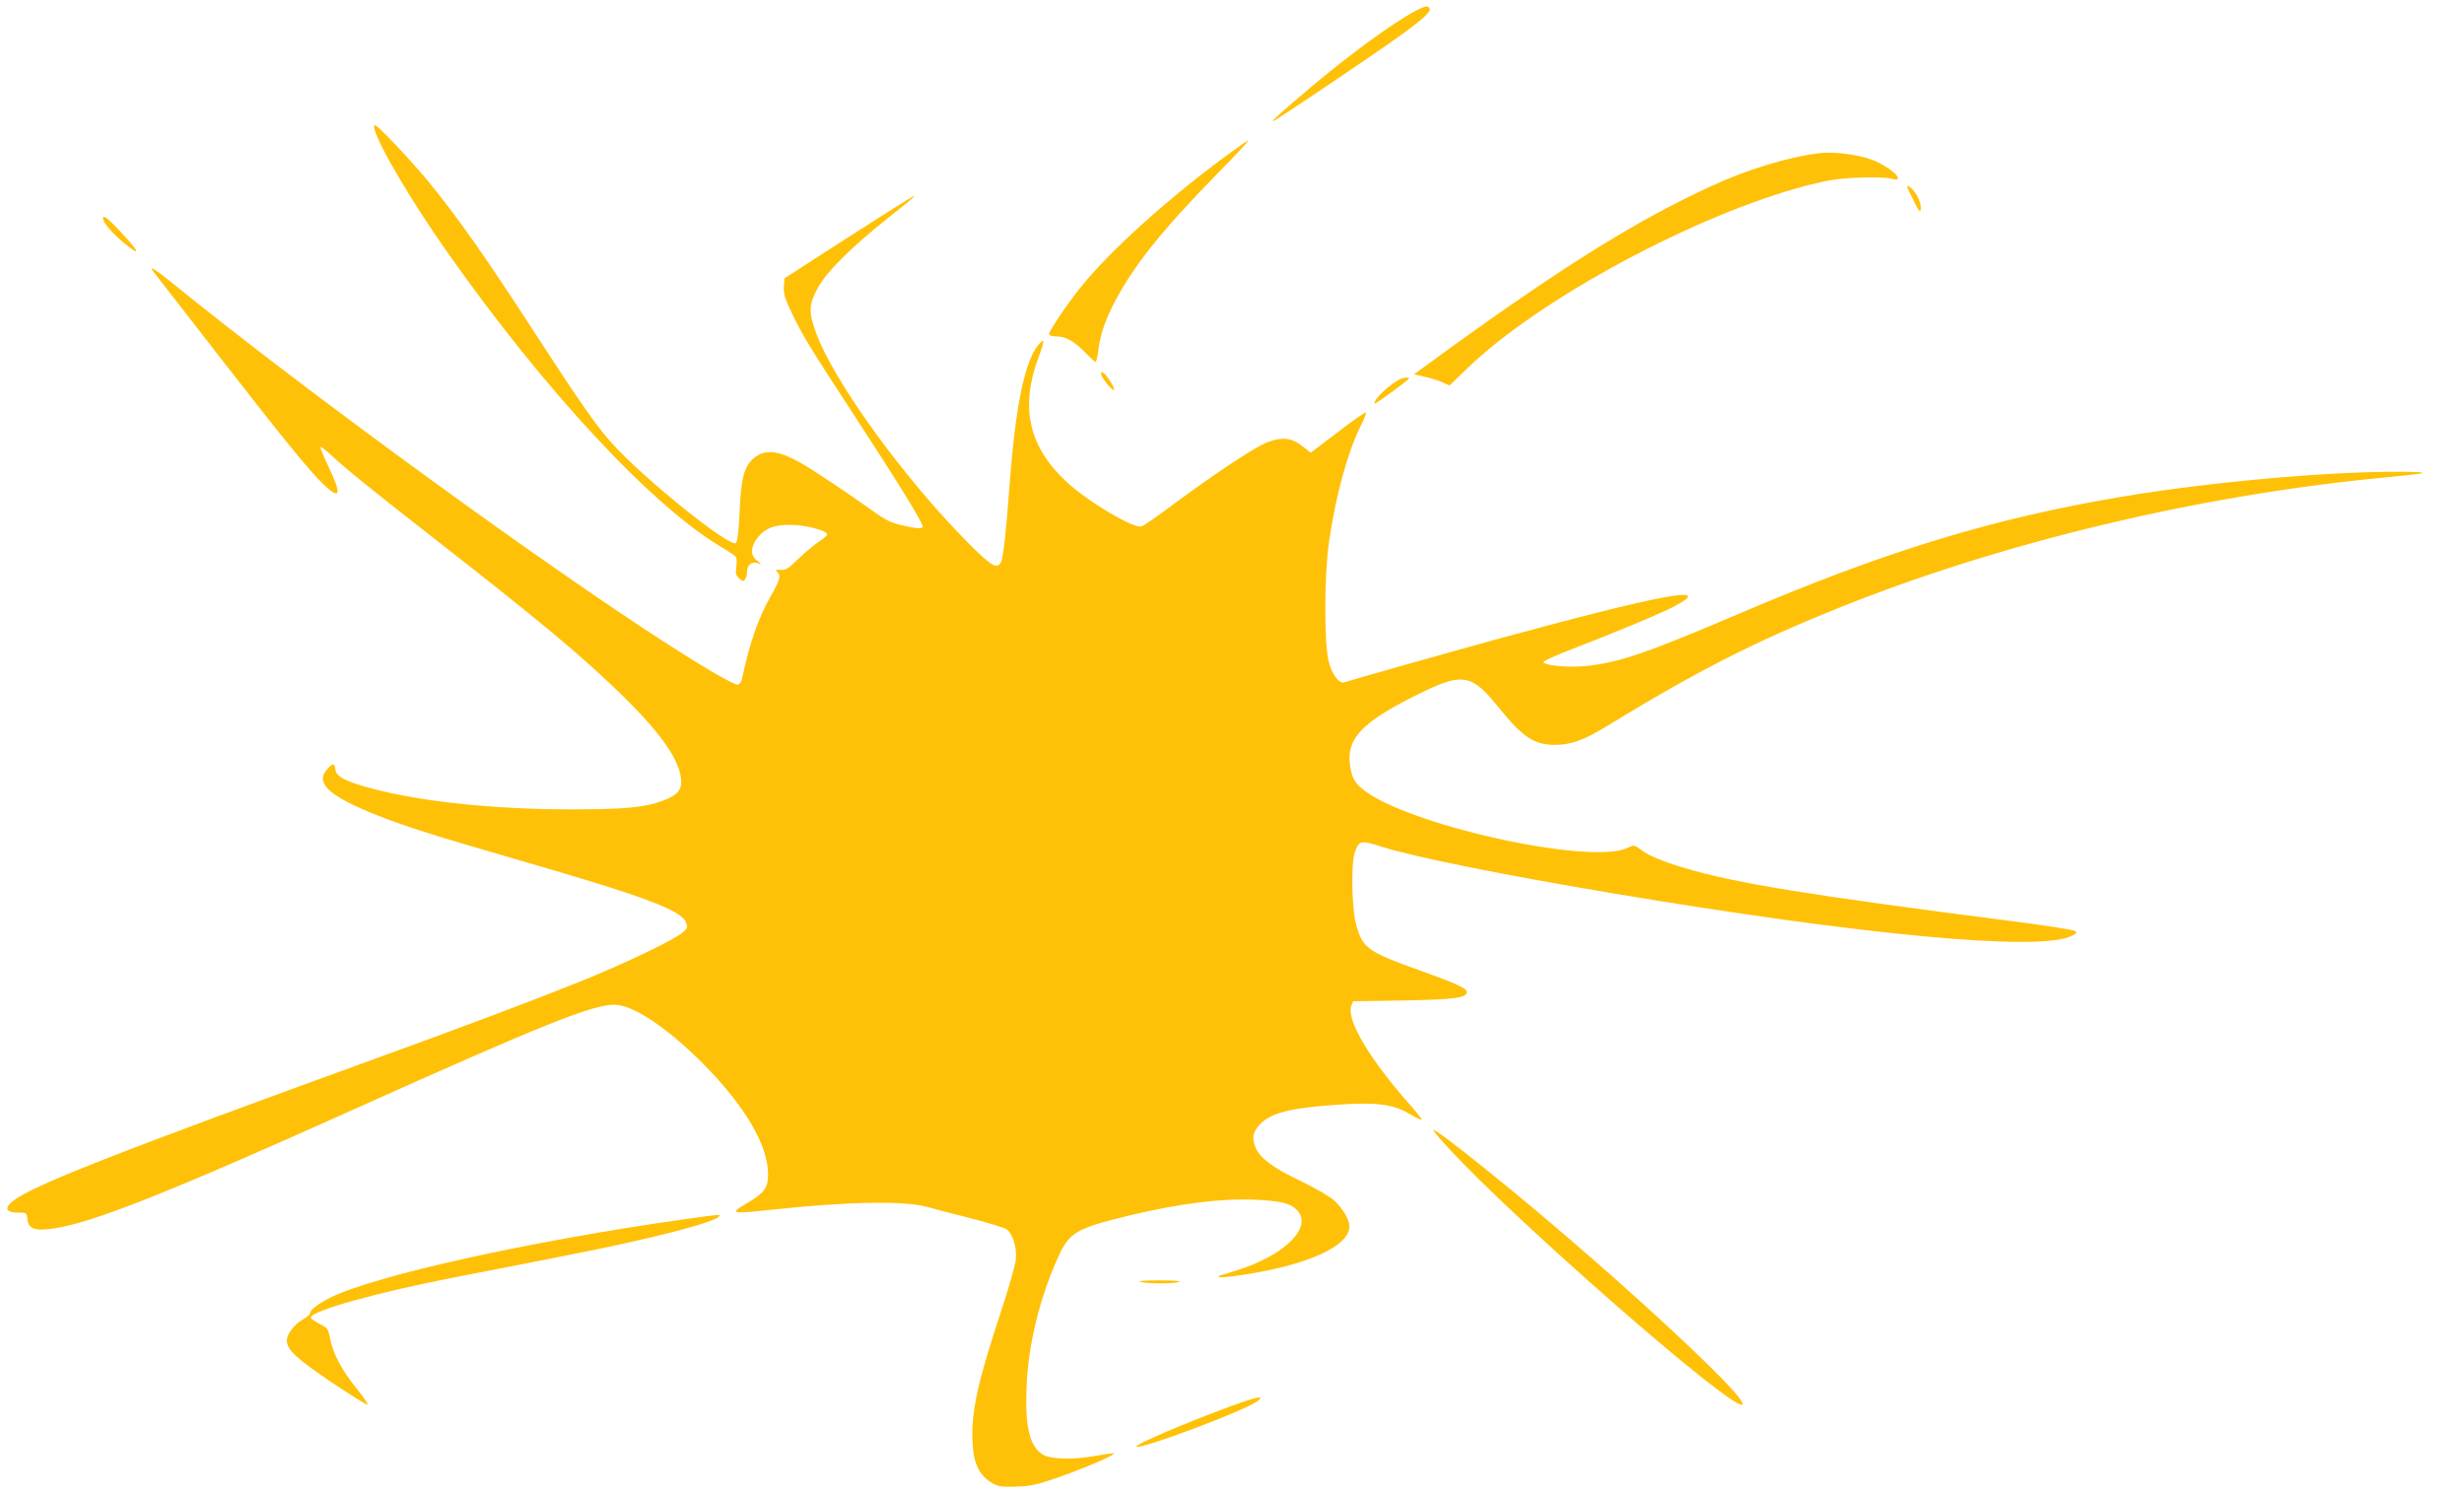 <?xml version="1.0" standalone="no"?>
<!DOCTYPE svg PUBLIC "-//W3C//DTD SVG 20010904//EN"
 "http://www.w3.org/TR/2001/REC-SVG-20010904/DTD/svg10.dtd">
<svg version="1.0" xmlns="http://www.w3.org/2000/svg"
 width="1280pt" height="776pt" viewBox="0 0 1280 776"
 preserveAspectRatio="xMidYMid meet">
<g transform="translate(0,776) scale(0.1,-0.1)"
fill="#ffc107" stroke="none">
<path d="M7354 7704 c-114 -60 -347 -230 -549 -401 -151 -128 -201 -173 -192
-173 10 0 568 376 683 461 99 73 136 108 131 123 -6 19 -23 16 -73 -10z"/>
<path d="M1945 7088 c28 -95 192 -372 375 -633 506 -721 1072 -1330 1432
-1540 34 -20 67 -42 71 -49 4 -6 5 -29 2 -52 -5 -33 -2 -44 15 -59 18 -16 23
-17 30 -5 6 8 10 23 10 33 0 38 20 59 48 53 l27 -7 -24 20 c-33 25 -32 70 2
114 39 52 88 71 177 70 75 -1 181 -28 187 -48 2 -5 -16 -22 -40 -37 -23 -15
-70 -54 -105 -87 -63 -61 -70 -65 -107 -61 -16 1 -18 -1 -7 -11 20 -21 14 -41
-33 -124 -67 -119 -109 -239 -151 -433 -2 -13 -11 -25 -20 -29 -18 -7 -231
120 -509 304 -692 458 -1824 1289 -2434 1786 -85 69 -122 91 -94 55 6 -7 154
-197 329 -423 347 -447 485 -616 558 -685 85 -81 92 -49 21 99 -25 52 -43 96
-40 99 2 3 28 -17 57 -44 72 -68 212 -181 543 -439 569 -445 773 -616 982
-822 190 -189 279 -317 291 -419 6 -56 -18 -85 -92 -113 -100 -37 -197 -46
-496 -46 -384 1 -750 39 -1006 105 -145 38 -198 64 -202 103 -4 35 -14 34 -46
-4 -59 -70 18 -138 269 -237 144 -57 300 -106 735 -232 641 -185 843 -260 864
-323 9 -25 7 -31 -19 -53 -47 -39 -310 -165 -540 -257 -231 -93 -584 -226
-1000 -377 -1421 -516 -1847 -683 -1943 -764 -41 -36 -29 -56 34 -56 41 0 43
-1 46 -32 5 -53 38 -65 139 -50 200 29 597 187 1554 617 975 438 1240 545
1356 545 97 0 275 -119 462 -307 217 -219 337 -423 337 -574 0 -72 -20 -98
-116 -154 -85 -50 -75 -52 125 -31 394 43 696 49 816 16 39 -11 142 -38 230
-60 88 -23 170 -48 182 -55 33 -22 57 -96 50 -159 -3 -29 -39 -156 -81 -282
-120 -365 -151 -509 -144 -666 4 -104 32 -167 91 -206 37 -24 49 -27 126 -26
64 1 108 8 171 29 155 50 376 143 343 145 -7 0 -55 -7 -105 -16 -111 -19 -225
-15 -263 10 -67 44 -91 145 -82 353 8 216 69 464 165 674 57 126 93 147 364
213 263 63 481 91 658 83 130 -6 182 -18 216 -52 88 -88 -59 -236 -311 -315
-38 -12 -76 -24 -84 -26 -8 -2 -12 -7 -9 -10 3 -2 54 2 114 11 345 51 564 150
564 254 0 35 -36 95 -80 135 -24 21 -100 65 -175 101 -139 66 -209 117 -232
172 -20 50 -16 79 18 117 54 62 158 90 399 106 205 15 296 4 378 -45 35 -20
65 -35 68 -33 2 3 -20 31 -49 64 -219 245 -345 455 -317 529 l9 23 263 4 c265
5 328 14 328 44 0 19 -52 43 -235 109 -285 102 -306 117 -341 245 -22 81 -26
316 -6 372 22 62 30 64 139 29 171 -54 633 -147 1218 -245 1280 -214 2176
-298 2359 -222 30 13 37 19 28 28 -7 7 -161 31 -344 54 -1030 132 -1421 195
-1686 274 -120 36 -187 64 -230 97 -32 24 -34 24 -68 8 -195 -93 -1166 124
-1380 309 -30 25 -45 48 -53 80 -43 172 37 261 385 428 194 92 244 81 377 -85
127 -157 185 -196 293 -197 85 0 151 24 274 99 464 284 768 439 1210 616 845
339 1871 584 2835 675 228 22 244 27 85 29 -377 3 -990 -52 -1454 -129 -677
-114 -1224 -281 -1991 -608 -481 -205 -615 -251 -785 -271 -87 -11 -214 -1
-232 17 -5 5 45 29 129 62 224 86 494 198 557 233 208 112 -79 58 -928 -174
-258 -71 -761 -213 -793 -224 -26 -9 -63 40 -80 105 -25 92 -24 454 1 625 35
241 96 463 163 599 19 37 32 70 29 73 -3 3 -69 -42 -146 -102 l-141 -107 -46
36 c-54 42 -104 47 -180 18 -61 -23 -261 -155 -471 -310 -89 -67 -171 -124
-182 -127 -41 -13 -281 130 -392 234 -194 181 -240 386 -143 644 32 86 33 104
3 70 -74 -84 -122 -316 -153 -728 -18 -245 -33 -383 -46 -407 -20 -37 -50 -19
-173 105 -332 335 -695 836 -786 1086 -40 108 -39 146 6 231 43 83 175 215
369 369 209 166 208 165 -228 -114 l-312 -201 -3 -44 c-2 -37 6 -63 43 -140
62 -126 82 -159 340 -555 205 -314 332 -520 338 -548 3 -16 -27 -15 -108 4
-57 13 -86 27 -160 81 -116 83 -283 195 -360 240 -121 69 -192 77 -250 27 -50
-44 -66 -105 -73 -281 -4 -91 -11 -152 -19 -159 -28 -28 -478 333 -646 520
-77 86 -171 220 -392 561 -257 397 -403 605 -554 790 -93 114 -269 300 -283
300 -5 0 -6 -10 -3 -22z"/>
<path d="M6343 6931 c-296 -221 -577 -476 -724 -657 -68 -83 -169 -232 -169
-249 0 -8 15 -13 40 -13 48 -1 89 -24 150 -86 24 -25 47 -46 51 -46 4 0 10 25
14 56 10 81 32 148 77 239 99 195 249 384 547 688 91 92 161 167 155 167 -5 0
-68 -45 -141 -99z"/>
<path d="M9450 6964 c-163 -20 -375 -85 -565 -173 -384 -177 -762 -413 -1360
-845 l-180 -131 54 -12 c30 -6 72 -19 93 -29 l38 -17 93 90 c372 360 1192 801
1766 950 109 28 161 36 266 40 77 3 145 1 168 -5 74 -21 28 37 -68 85 -71 36
-215 58 -305 47z"/>
<path d="M9937 6726 c32 -66 39 -74 41 -51 4 32 -26 93 -57 113 -20 14 -19 7
16 -62z"/>
<path d="M536 6632 c-9 -16 33 -70 97 -125 106 -89 98 -62 -16 59 -48 51 -76
74 -81 66z"/>
<path d="M5720 5817 c0 -18 60 -91 67 -83 7 6 -32 70 -52 86 -12 10 -15 9 -15
-3z"/>
<path d="M7280 5793 c-52 -20 -152 -114 -138 -129 5 -4 178 123 178 131 0 6
-21 5 -40 -2z"/>
<path d="M7521 1799 c339 -371 1467 -1358 1529 -1337 56 18 -751 759 -1345
1234 -160 129 -248 194 -260 194 -4 0 30 -41 76 -91z"/>
<path d="M3545 1424 c-787 -111 -1599 -291 -1830 -406 -63 -32 -105 -64 -105
-82 0 -6 -18 -21 -41 -34 -42 -25 -79 -74 -79 -107 0 -47 51 -94 230 -215 100
-67 185 -120 189 -118 5 2 -19 38 -54 81 -79 98 -123 180 -139 257 -11 57 -14
61 -56 82 -25 13 -45 27 -45 33 0 34 342 130 748 209 155 30 422 82 592 116
413 80 761 170 780 200 8 12 16 13 -190 -16z"/>
<path d="M5925 1100 c41 -10 176 -10 200 0 13 5 -27 8 -105 8 -78 0 -114 -3
-95 -8z"/>
<path d="M6385 451 c-230 -85 -492 -197 -482 -207 18 -18 576 192 630 237 21
18 21 18 2 18 -11 0 -78 -21 -150 -48z"/>
</g>
</svg>
